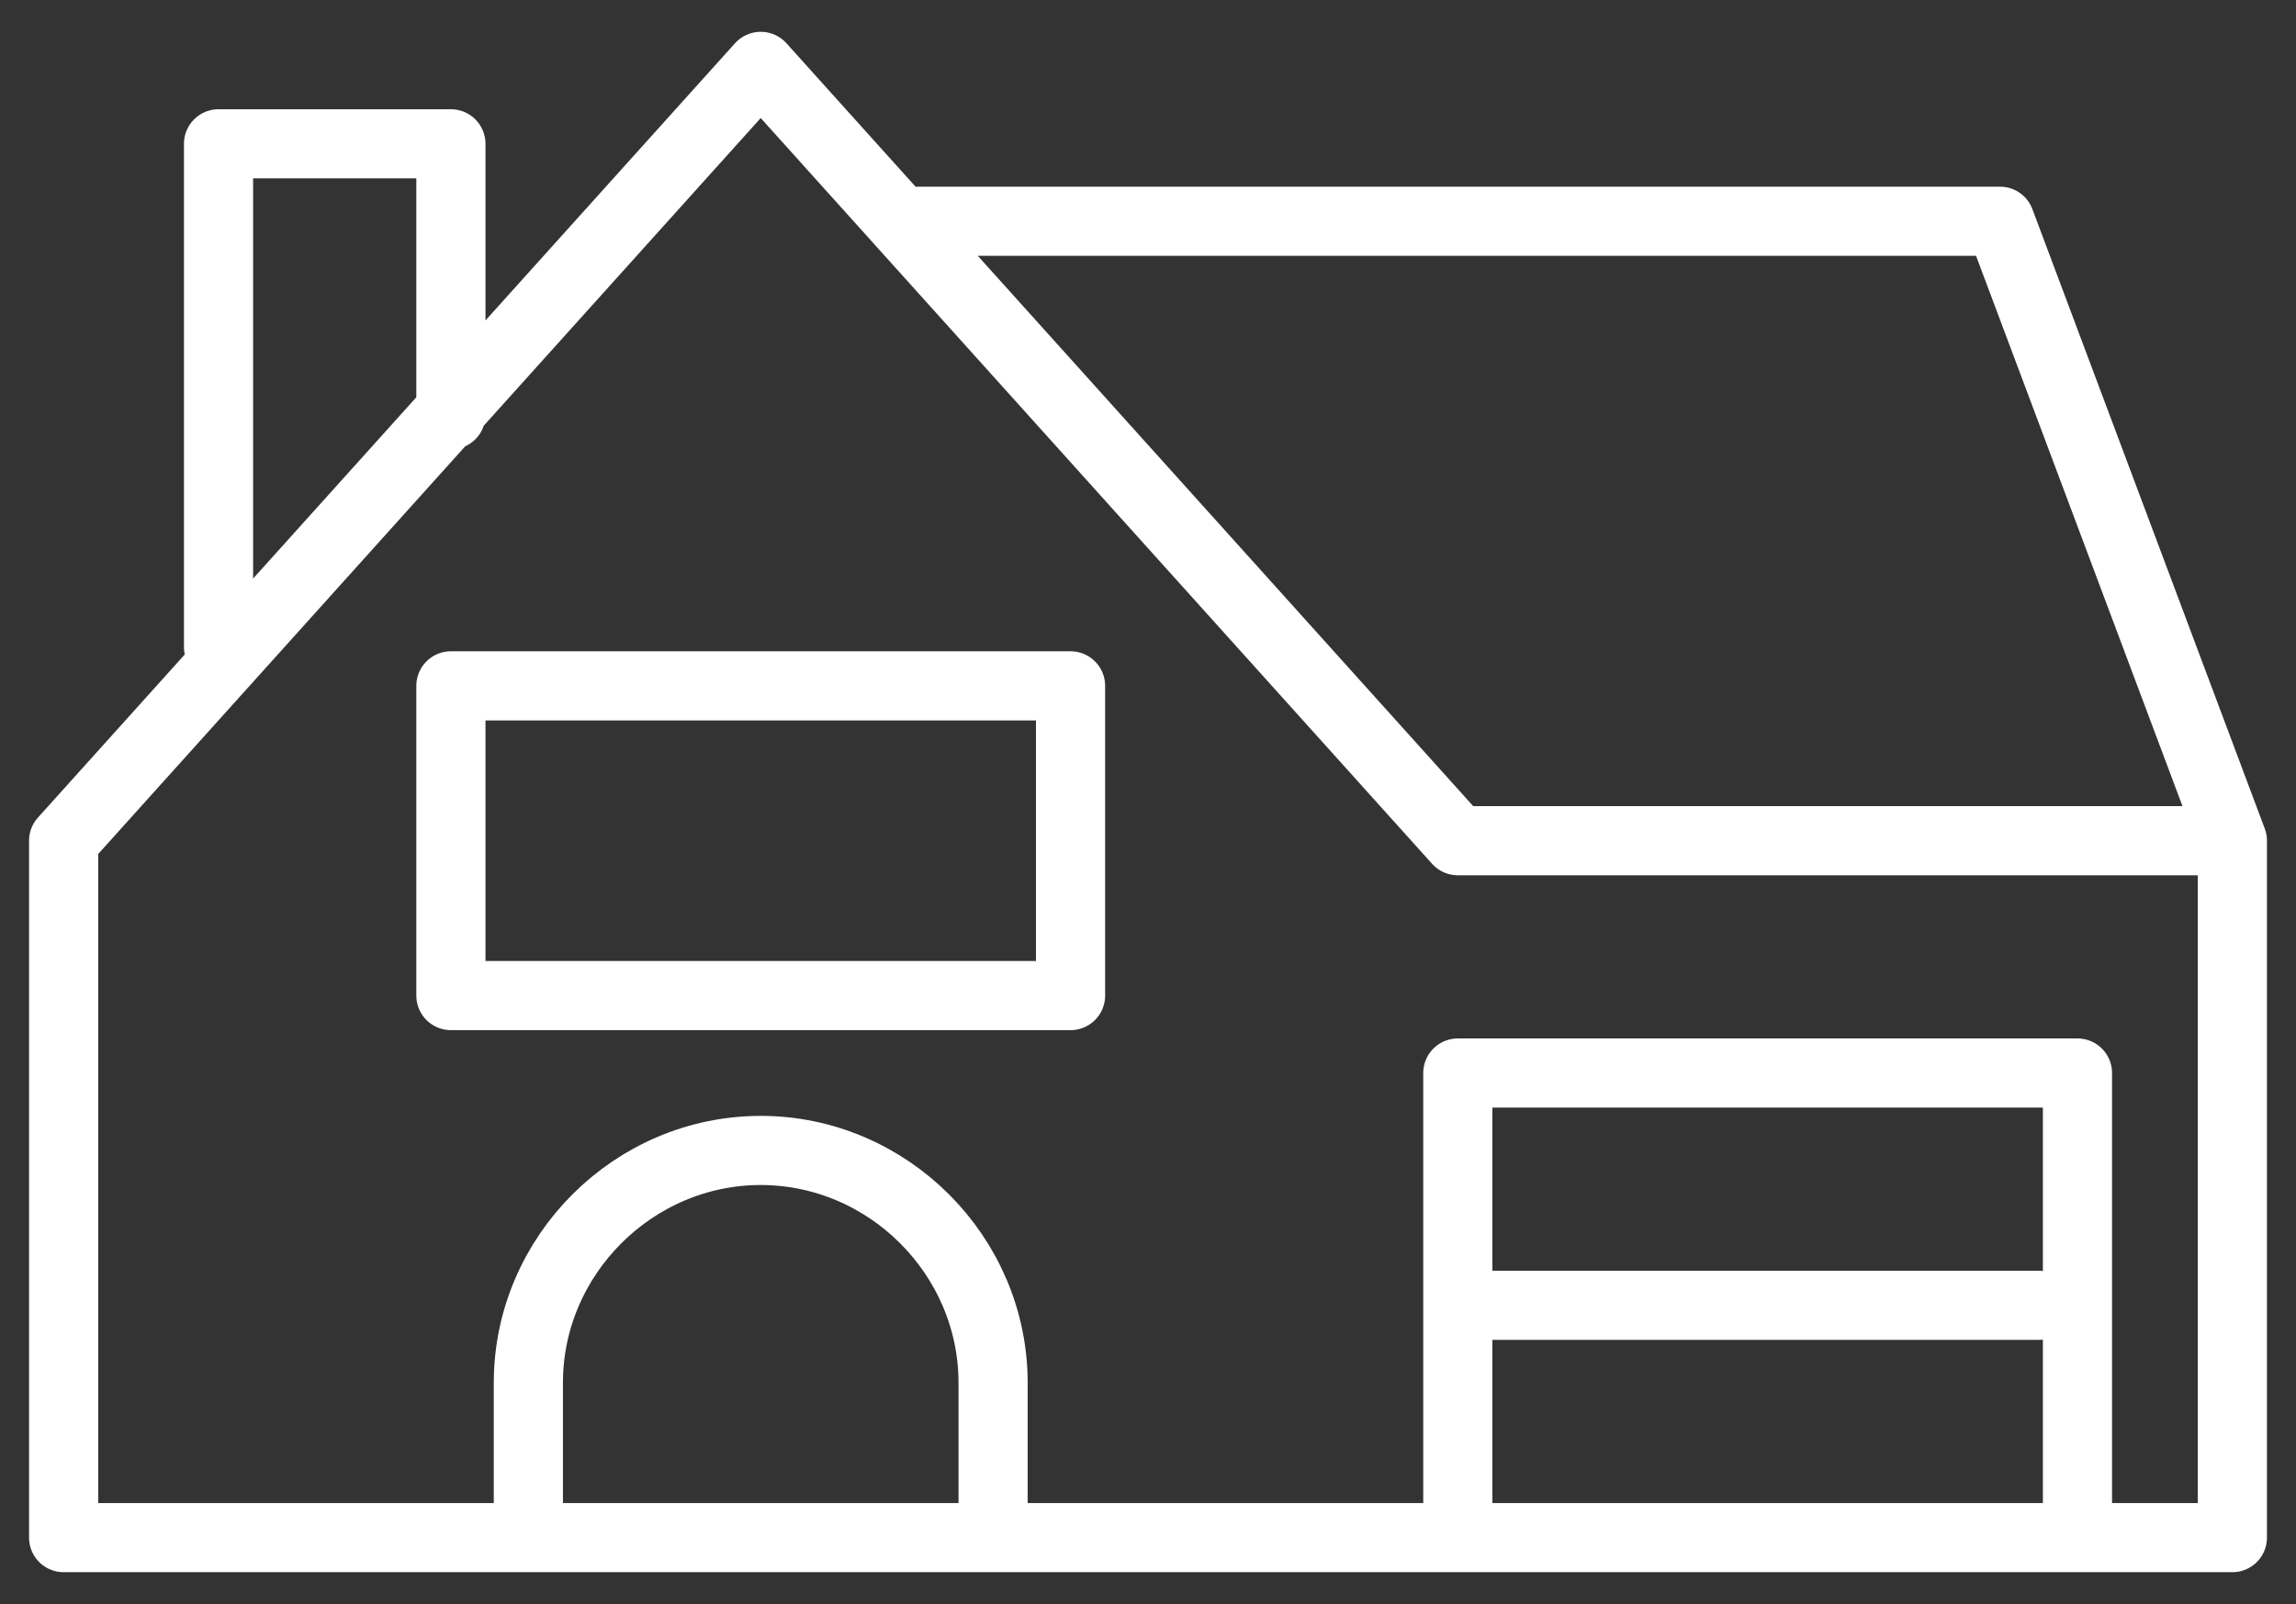 <?xml version="1.0" encoding="utf-8"?>
<!-- Generator: Adobe Illustrator 22.1.0, SVG Export Plug-In . SVG Version: 6.00 Build 0)  -->
<svg version="1.1" id="Capa_1" xmlns="http://www.w3.org/2000/svg" xmlns:xlink="http://www.w3.org/1999/xlink" x="0px" y="0px"
	 viewBox="0 0 83 58" style="enable-background:new 0 0 83 58;" xml:space="preserve">
<rect x="0" y="0" width="83" height="58" fill="#333333" stroke="none"/>
<style type="text/css">
	.st0{fill:none;stroke:#FFFFFF;stroke-width:2.5;stroke-linecap:round;stroke-linejoin:round;stroke-miterlimit:10;}
</style>
<g>
	<g>
		<path class="st0" d="M7.9,23.4V5.2h8.4V15 M38.7,36H16.3V24.8h22.4V36z M35.9,55.6H19.1V50c0-4.6,3.8-8.4,8.4-8.4s8.4,3.8,8.4,8.4
			V55.6z M52.7,47.2h21 M75.1,55.6V38.8H52.7v16.8 M52.7,30.4h28v25.2H2.3V30.4 M52.7,30.4l-25.2-28l-25.2,28 M33.1,8h39.2l8.4,22.4
			"/>
	</g>
</g>
</svg>
